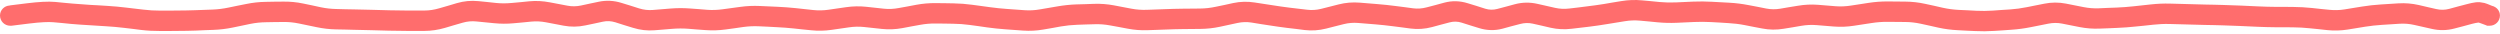 <?xml version="1.0" encoding="UTF-8"?> <svg xmlns="http://www.w3.org/2000/svg" width="368" height="5" viewBox="0 0 368 5" fill="none"><path d="M241.676 0.05L242.977 0.167L244.266 0.296C245.063 0.37 245.871 0.389 246.668 0.355L247.957 0.296L249.258 0.238C250.171 0.199 251.087 0.211 252 0.261L253.301 0.331L254.59 0.402C255.524 0.453 256.46 0.572 257.391 0.753L258.691 0.999L259.992 1.257C260.678 1.39 261.359 1.396 262.043 1.281L263.344 1.058L264.645 0.847C265.629 0.681 266.621 0.628 267.609 0.706L268.898 0.812L270.199 0.917C270.947 0.976 271.698 0.94 272.449 0.823L273.75 0.624L275.039 0.425C275.982 0.279 276.93 0.208 277.875 0.214L280.477 0.238C281.448 0.245 282.419 0.353 283.383 0.566L284.684 0.847L285.973 1.14C286.756 1.313 287.539 1.418 288.316 1.456L289.617 1.515L290.918 1.585C291.722 1.625 292.527 1.616 293.332 1.562L294.633 1.468L295.934 1.386C296.732 1.332 297.534 1.218 298.336 1.058L299.625 0.8L300.926 0.542C301.981 0.331 303.045 0.324 304.102 0.531L306.703 1.046C307.454 1.193 308.208 1.252 308.953 1.222L310.242 1.163L311.543 1.116C312.374 1.083 313.208 1.019 314.039 0.929L315.34 0.788L316.629 0.648C317.56 0.547 318.497 0.506 319.43 0.531L320.719 0.566L322.02 0.601C322.882 0.624 323.747 0.651 324.609 0.671L325.91 0.695L327.211 0.73C328.086 0.751 328.961 0.783 329.836 0.823L331.137 0.882L332.426 0.941C333.271 0.98 334.124 1.006 334.969 1.011H336.27L337.559 1.023C338.472 1.029 339.388 1.08 340.301 1.175L341.602 1.316L342.902 1.445C343.635 1.52 344.37 1.503 345.105 1.386L346.395 1.175L347.695 0.964C348.604 0.819 349.515 0.718 350.426 0.659L353.027 0.495C354.039 0.431 355.049 0.513 356.051 0.741L357.352 1.046L358.641 1.339C359.266 1.482 359.895 1.472 360.527 1.304L361.816 0.952L363.117 0.613C363.586 0.488 364.021 0.388 364.406 0.343C364.575 0.323 364.781 0.312 365.004 0.32L365.707 0.437L366.129 0.577L366.152 0.589L366.188 0.601L366.82 0.859C367.488 1.01 367.992 1.575 367.992 2.288C367.992 3.117 367.321 3.788 366.492 3.788H366.117L365.859 3.683L365.168 3.425L364.852 3.32C364.828 3.321 364.797 3.327 364.758 3.331C364.57 3.353 364.286 3.402 363.891 3.507L362.59 3.859L361.289 4.198C360.193 4.49 359.086 4.508 357.984 4.257L355.383 3.671C354.656 3.505 353.932 3.449 353.215 3.495L351.926 3.577L350.625 3.659C349.807 3.712 348.983 3.799 348.164 3.929L346.875 4.14L345.574 4.351C344.581 4.509 343.582 4.536 342.586 4.433L341.285 4.292L339.996 4.163C339.18 4.079 338.362 4.028 337.547 4.023L336.246 4.011H334.945C334.063 4.005 333.18 3.981 332.297 3.941L329.695 3.823C328.844 3.784 327.992 3.75 327.141 3.73L325.84 3.695L324.539 3.671C323.674 3.65 322.803 3.624 321.938 3.601L320.648 3.566L319.348 3.531C318.551 3.51 317.755 3.55 316.957 3.636L315.656 3.777L314.355 3.906C313.458 4.002 312.558 4.069 311.66 4.105L310.359 4.163L309.07 4.21C308.088 4.249 307.105 4.178 306.129 3.988L303.527 3.472C302.856 3.341 302.184 3.349 301.512 3.484L300.223 3.741L298.922 3.999C297.994 4.185 297.064 4.311 296.133 4.374L294.832 4.468L293.543 4.55C292.62 4.612 291.689 4.619 290.766 4.573L289.477 4.515L288.176 4.445C287.225 4.398 286.273 4.278 285.328 4.07L284.027 3.777L282.738 3.495C281.974 3.327 281.21 3.243 280.453 3.238L277.852 3.214C277.072 3.209 276.291 3.269 275.508 3.39L272.906 3.788C271.928 3.94 270.947 3.983 269.965 3.906L268.664 3.8L267.375 3.695C266.636 3.636 265.891 3.675 265.148 3.8L263.848 4.023L262.547 4.234C261.504 4.41 260.459 4.401 259.418 4.198L258.117 3.952L256.816 3.695C256.019 3.539 255.219 3.445 254.426 3.402L253.137 3.32L251.836 3.249C251.02 3.205 250.203 3.203 249.387 3.238L248.086 3.296L246.797 3.355C245.865 3.394 244.927 3.371 243.996 3.284L242.695 3.156L241.395 3.038C240.661 2.971 239.928 3 239.191 3.12L236.59 3.542C235.704 3.688 234.816 3.822 233.93 3.929L232.641 4.081L231.34 4.234C230.302 4.359 229.263 4.314 228.234 4.081L226.934 3.777L225.633 3.484C225.008 3.343 224.389 3.362 223.758 3.531L222.457 3.87L221.168 4.222C220.026 4.526 218.866 4.492 217.734 4.14L216.434 3.741L215.145 3.331C214.546 3.145 213.963 3.14 213.375 3.296L212.086 3.636L210.785 3.988C209.737 4.267 208.673 4.338 207.609 4.198L206.309 4.023L205.008 3.859C204.168 3.748 203.327 3.658 202.488 3.589L201.188 3.484L199.898 3.378C199.202 3.321 198.499 3.375 197.789 3.554L196.488 3.882L195.199 4.21C194.16 4.473 193.1 4.549 192.047 4.421L190.758 4.257L189.457 4.105C188.574 3.998 187.691 3.869 186.809 3.73L185.508 3.531L184.219 3.32C183.538 3.213 182.854 3.232 182.168 3.378L179.566 3.941C178.607 4.146 177.638 4.248 176.672 4.257L175.383 4.269L174.082 4.281C173.231 4.288 172.378 4.318 171.527 4.351L170.227 4.398L168.938 4.445C167.959 4.482 166.98 4.405 166.008 4.222L164.707 3.976L163.406 3.741C162.649 3.599 161.896 3.54 161.145 3.566L159.844 3.601L158.555 3.648C157.759 3.675 156.951 3.756 156.152 3.894L154.863 4.128L153.562 4.351C152.581 4.52 151.595 4.573 150.609 4.503L148.008 4.316C147.111 4.252 146.209 4.158 145.312 4.034L144.023 3.847L142.723 3.671C141.919 3.56 141.111 3.506 140.309 3.495L139.02 3.472L137.719 3.46C136.955 3.45 136.19 3.517 135.422 3.659L134.121 3.894L132.82 4.14C131.816 4.326 130.806 4.364 129.797 4.257L127.195 3.976C126.458 3.897 125.72 3.916 124.98 4.023L122.379 4.398C121.393 4.54 120.402 4.56 119.414 4.456L118.113 4.327L116.824 4.187C115.989 4.099 115.151 4.039 114.316 3.999L113.016 3.929L111.715 3.87C110.944 3.834 110.168 3.869 109.395 3.976L108.105 4.163L106.805 4.339C105.835 4.473 104.858 4.505 103.887 4.433L102.598 4.339L101.297 4.234C100.51 4.175 99.717 4.181 98.93 4.245L97.641 4.351L96.34 4.456C95.275 4.543 94.216 4.418 93.176 4.093L91.875 3.695L90.586 3.284C89.961 3.089 89.352 3.061 88.746 3.191L87.445 3.472L86.156 3.741C85.096 3.968 84.02 3.98 82.957 3.777L81.668 3.531L80.367 3.284C79.642 3.145 78.919 3.111 78.199 3.179L76.898 3.308L75.598 3.425C74.637 3.517 73.676 3.511 72.715 3.413L70.113 3.156C69.45 3.088 68.782 3.144 68.098 3.343L66.797 3.718L65.496 4.105C64.502 4.395 63.495 4.548 62.484 4.55H59.895C59.014 4.552 58.126 4.54 57.246 4.515L55.957 4.48L54.656 4.445C53.797 4.42 52.937 4.403 52.078 4.386L50.777 4.351L49.477 4.327C48.517 4.309 47.559 4.2 46.605 3.999L44.004 3.46C43.246 3.301 42.493 3.227 41.742 3.238L40.441 3.249L39.152 3.273C38.384 3.283 37.606 3.359 36.832 3.519L35.543 3.788L34.242 4.058C33.297 4.253 32.344 4.363 31.395 4.398L30.105 4.445L28.805 4.503C27.924 4.536 27.037 4.546 26.156 4.55L24.867 4.562H23.566C22.639 4.566 21.704 4.521 20.777 4.409L19.488 4.245L18.188 4.093C17.353 3.992 16.514 3.92 15.68 3.87L14.391 3.788L13.09 3.706C12.209 3.654 11.322 3.599 10.441 3.519L9.152 3.39L7.852 3.273C7.151 3.209 5.996 3.256 4.324 3.46L1.781 3.777L1.688 3.788H1.5C0.672 3.788 0 3.117 0 2.288C0 1.484 0.634 0.849 1.43 0.812L1.418 0.8H1.488L1.5 0.788H1.512L3.961 0.484C5.681 0.273 7.092 0.191 8.121 0.284L9.422 0.413L10.723 0.531C11.57 0.608 12.418 0.668 13.266 0.718L14.566 0.788L15.855 0.87C16.751 0.923 17.656 1.009 18.551 1.116L19.84 1.269L21.141 1.421C21.944 1.518 22.753 1.566 23.555 1.562H24.844L26.145 1.55C26.992 1.546 27.84 1.534 28.688 1.503L31.289 1.409C32.068 1.381 32.849 1.278 33.633 1.116L34.934 0.847L36.234 0.589C37.189 0.393 38.145 0.286 39.105 0.273L40.406 0.249L41.707 0.238C42.683 0.225 43.656 0.315 44.625 0.519L45.926 0.788L47.227 1.07C47.999 1.232 48.769 1.313 49.535 1.327L50.836 1.363L52.137 1.386C53.004 1.403 53.871 1.42 54.738 1.445L57.34 1.515C58.188 1.539 59.035 1.552 59.883 1.55H62.484C63.199 1.548 63.92 1.435 64.652 1.222L65.953 0.847L67.254 0.46C68.296 0.156 69.355 0.059 70.418 0.167L71.719 0.296L73.019 0.437C73.785 0.515 74.551 0.51 75.316 0.437L76.617 0.32L77.906 0.191C78.915 0.094 79.927 0.151 80.93 0.343L82.231 0.589L83.519 0.835C84.186 0.963 84.854 0.955 85.523 0.812L86.824 0.531L88.113 0.261C89.237 0.021 90.372 0.08 91.477 0.425L92.777 0.823L94.066 1.234C94.755 1.449 95.43 1.522 96.094 1.468L98.695 1.257C99.636 1.181 100.578 1.175 101.52 1.245L102.82 1.339L104.109 1.445C104.868 1.501 105.634 1.468 106.395 1.363L107.684 1.187L108.984 1.011C109.939 0.879 110.898 0.837 111.855 0.882L114.457 0.999C115.348 1.041 116.239 1.106 117.129 1.198L119.73 1.48C120.471 1.557 121.215 1.54 121.957 1.433L123.246 1.245L124.547 1.058C125.533 0.915 126.523 0.894 127.512 0.999L130.113 1.281C130.83 1.357 131.548 1.321 132.27 1.187L133.57 0.952L134.871 0.706C135.829 0.528 136.791 0.448 137.754 0.46L139.055 0.472L140.355 0.495C141.282 0.508 142.208 0.579 143.133 0.706L144.434 0.882L145.723 1.058C146.553 1.173 147.389 1.257 148.219 1.316L150.82 1.503C151.561 1.556 152.302 1.515 153.047 1.386L155.648 0.941C156.579 0.78 157.515 0.68 158.449 0.648L159.738 0.613L161.039 0.566C162.016 0.532 162.997 0.605 163.969 0.788L165.258 1.034L166.559 1.281C167.315 1.423 168.069 1.473 168.82 1.445L170.121 1.398L171.41 1.351C172.289 1.317 173.179 1.289 174.059 1.281L175.348 1.269L176.648 1.257C177.41 1.25 178.177 1.164 178.945 0.999L180.246 0.73L181.535 0.448C182.577 0.226 183.629 0.202 184.676 0.366L187.277 0.765C188.125 0.898 188.973 1.025 189.82 1.128L191.121 1.281L192.41 1.433C193.088 1.515 193.771 1.478 194.461 1.304L195.762 0.976L197.051 0.648C198.071 0.39 199.111 0.306 200.145 0.39L201.434 0.495L202.734 0.601C203.624 0.673 204.517 0.765 205.406 0.882L206.695 1.046L207.996 1.222C208.662 1.309 209.331 1.263 210.012 1.081L211.312 0.741L212.602 0.39C213.743 0.086 214.904 0.12 216.035 0.472L217.336 0.87L218.625 1.281C219.223 1.467 219.806 1.472 220.395 1.316L221.684 0.976L222.984 0.624C224.082 0.332 225.197 0.315 226.301 0.566L227.602 0.859L228.891 1.152C229.591 1.31 230.286 1.341 230.977 1.257L232.277 1.105L233.566 0.941C234.41 0.838 235.265 0.728 236.109 0.589L237.398 0.366L238.699 0.156C239.689 -0.007 240.683 -0.042 241.676 0.05Z" fill="#FF6D6D"></path></svg> 